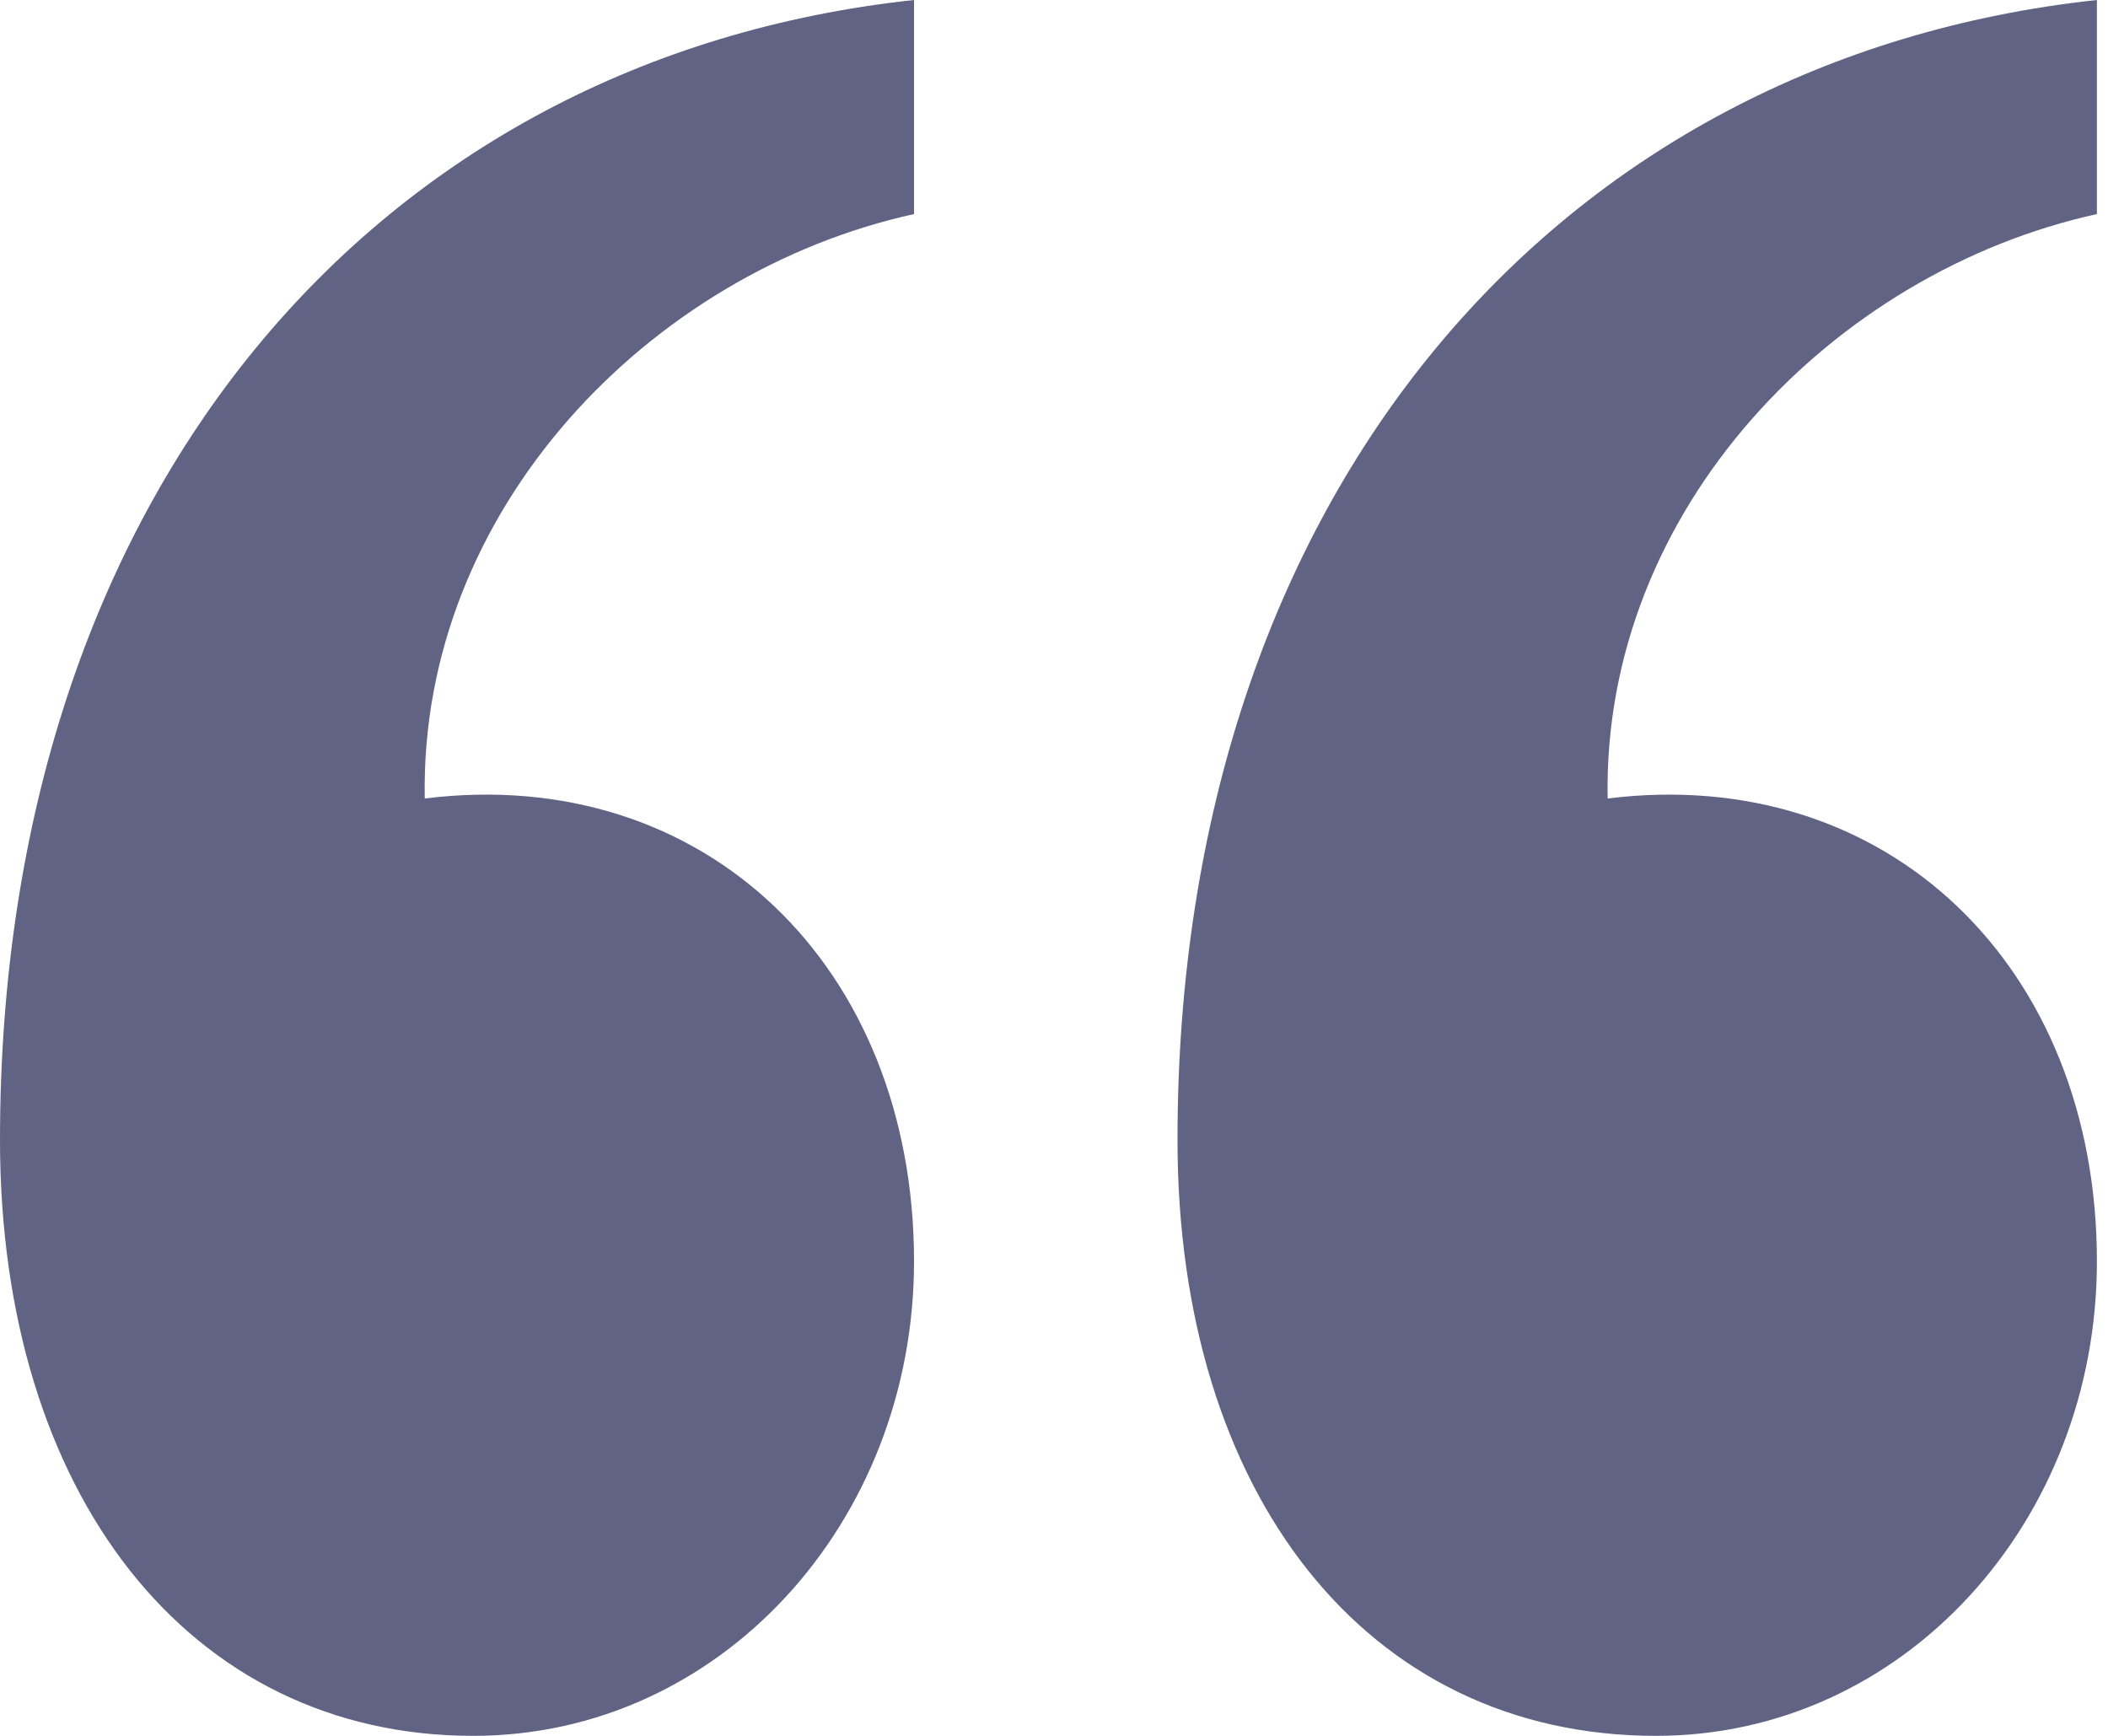 <svg xmlns="http://www.w3.org/2000/svg" width="85" height="70" viewBox="0 0 85 70" fill="none"><path d="M19.079 70C7.588 70 0 60.2 0 45.967C0 19.833 15.176 2.333 36.856 0V8.633C26.233 10.967 16.911 20.533 17.127 32.2C28.401 30.8 36.856 38.967 36.856 50.867C36.856 61.367 29.052 70 19.079 70ZM47.48 45.967C47.48 19.833 62.873 2.333 84.553 0V8.633C73.93 10.967 64.607 20.533 64.824 32.2C76.098 30.8 84.553 38.967 84.553 50.867C84.553 61.367 76.748 70 66.775 70C55.068 70 47.48 60.2 47.48 45.967Z" fill="#616384"></path></svg>